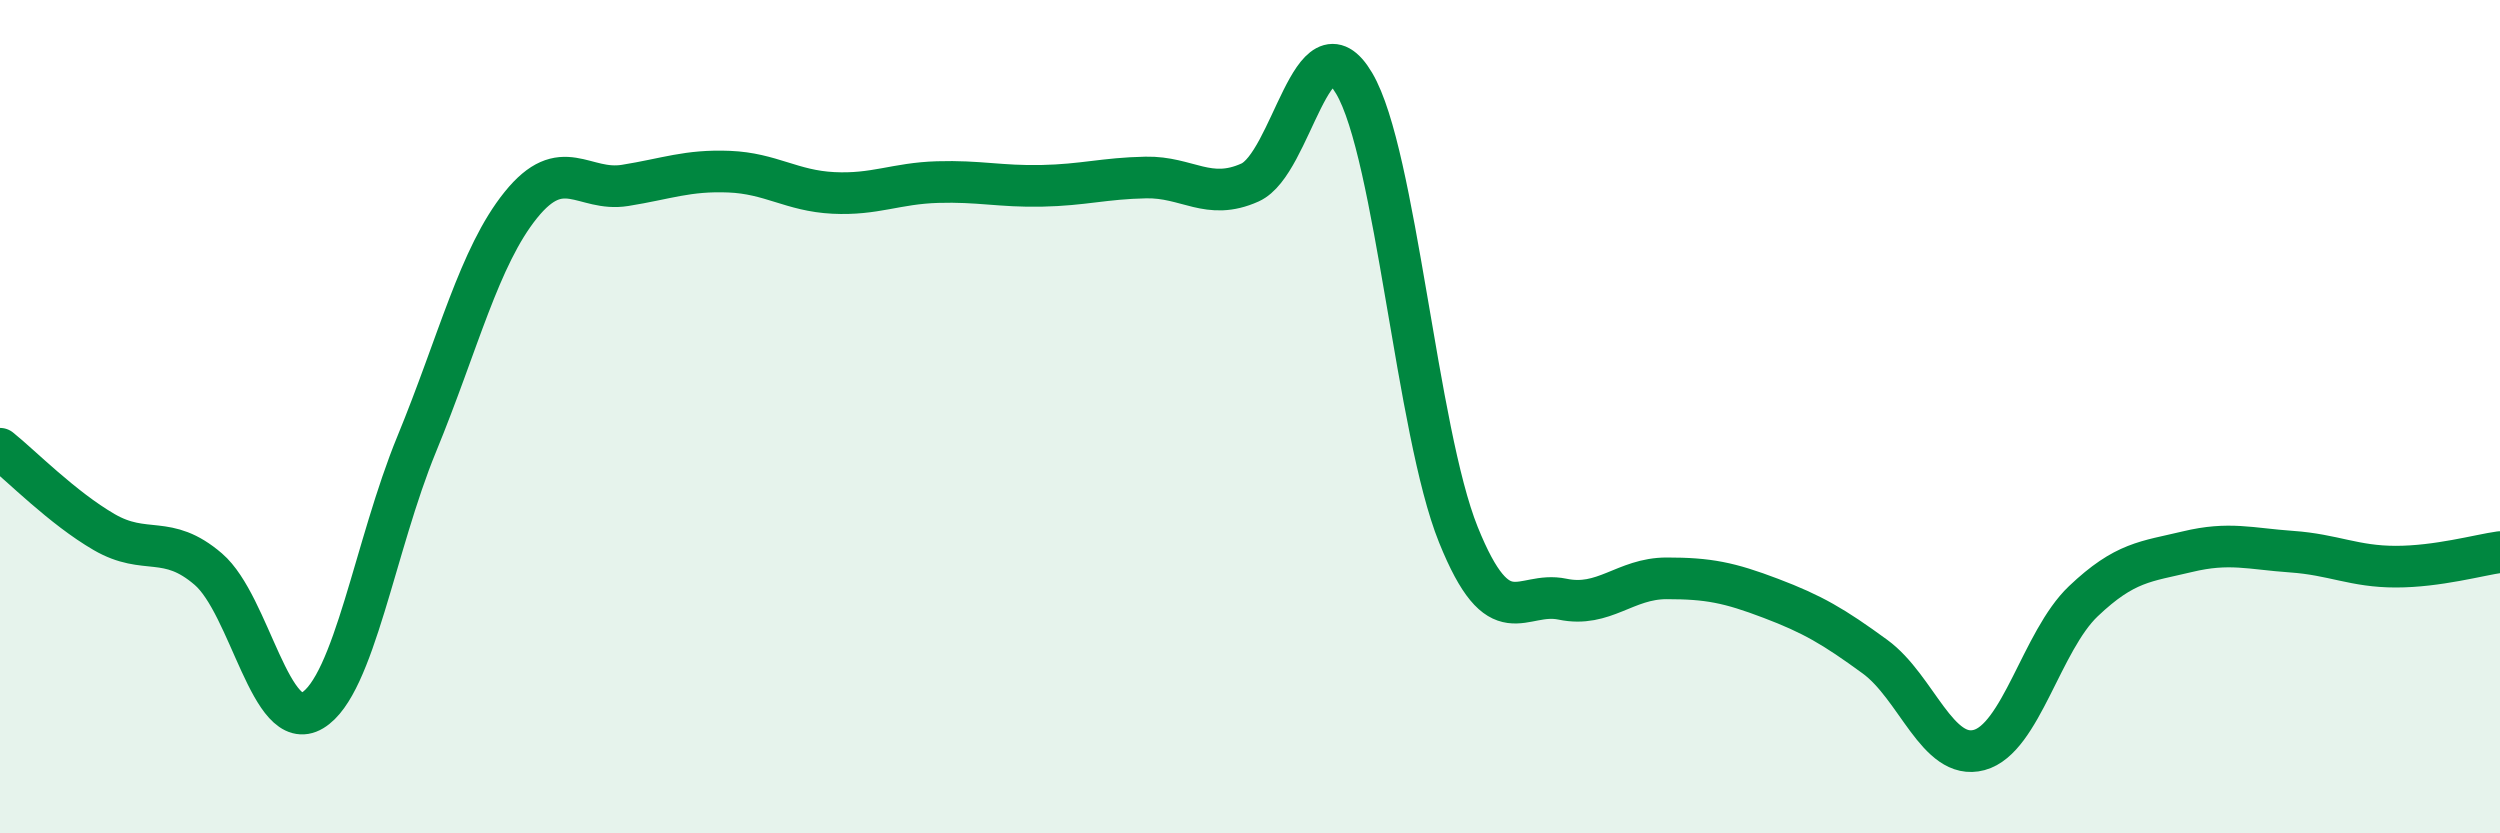 
    <svg width="60" height="20" viewBox="0 0 60 20" xmlns="http://www.w3.org/2000/svg">
      <path
        d="M 0,10.77 C 0.5,11.17 1.5,12.19 2.5,12.77 C 3.5,13.35 4,12.8 5,13.66 C 6,14.52 6.5,17.65 7.5,17.05 C 8.5,16.45 9,13.09 10,10.66 C 11,8.23 11.5,6.16 12.5,4.92 C 13.5,3.68 14,4.61 15,4.45 C 16,4.29 16.5,4.08 17.5,4.12 C 18.5,4.16 19,4.58 20,4.63 C 21,4.68 21.5,4.4 22.5,4.37 C 23.5,4.34 24,4.48 25,4.46 C 26,4.44 26.5,4.28 27.5,4.26 C 28.5,4.24 29,4.83 30,4.38 C 31,3.93 31.5,0.31 32.5,2 C 33.5,3.69 34,10.35 35,12.83 C 36,15.31 36.5,14.17 37.5,14.38 C 38.5,14.59 39,13.88 40,13.88 C 41,13.88 41.5,13.98 42.5,14.36 C 43.5,14.74 44,15.03 45,15.76 C 46,16.49 46.5,18.27 47.5,18 C 48.5,17.73 49,15.38 50,14.43 C 51,13.48 51.5,13.48 52.5,13.24 C 53.5,13 54,13.17 55,13.24 C 56,13.31 56.5,13.6 57.5,13.6 C 58.5,13.6 59.5,13.32 60,13.25L60 20L0 20Z"
        fill="#008740"
        opacity="0.1"
        stroke-linecap="round"
        stroke-linejoin="round"
      />
      <path
        d="M 0,10.77 C 0.5,11.17 1.5,12.19 2.5,12.77 C 3.5,13.35 4,12.8 5,13.66 C 6,14.52 6.5,17.65 7.5,17.05 C 8.5,16.45 9,13.09 10,10.66 C 11,8.23 11.5,6.16 12.5,4.92 C 13.5,3.68 14,4.61 15,4.45 C 16,4.29 16.5,4.08 17.5,4.12 C 18.5,4.16 19,4.58 20,4.63 C 21,4.68 21.5,4.4 22.5,4.37 C 23.5,4.34 24,4.48 25,4.46 C 26,4.44 26.5,4.28 27.5,4.26 C 28.5,4.24 29,4.83 30,4.38 C 31,3.93 31.5,0.31 32.5,2 C 33.5,3.69 34,10.35 35,12.83 C 36,15.31 36.5,14.17 37.5,14.38 C 38.5,14.59 39,13.88 40,13.88 C 41,13.88 41.5,13.98 42.5,14.36 C 43.5,14.74 44,15.03 45,15.76 C 46,16.49 46.5,18.27 47.5,18 C 48.5,17.73 49,15.38 50,14.43 C 51,13.48 51.5,13.48 52.5,13.24 C 53.5,13 54,13.17 55,13.24 C 56,13.31 56.5,13.6 57.5,13.6 C 58.5,13.6 59.5,13.32 60,13.25"
        stroke="#008740"
        stroke-width="1"
        fill="none"
        stroke-linecap="round"
        stroke-linejoin="round"
      />
    </svg>
  